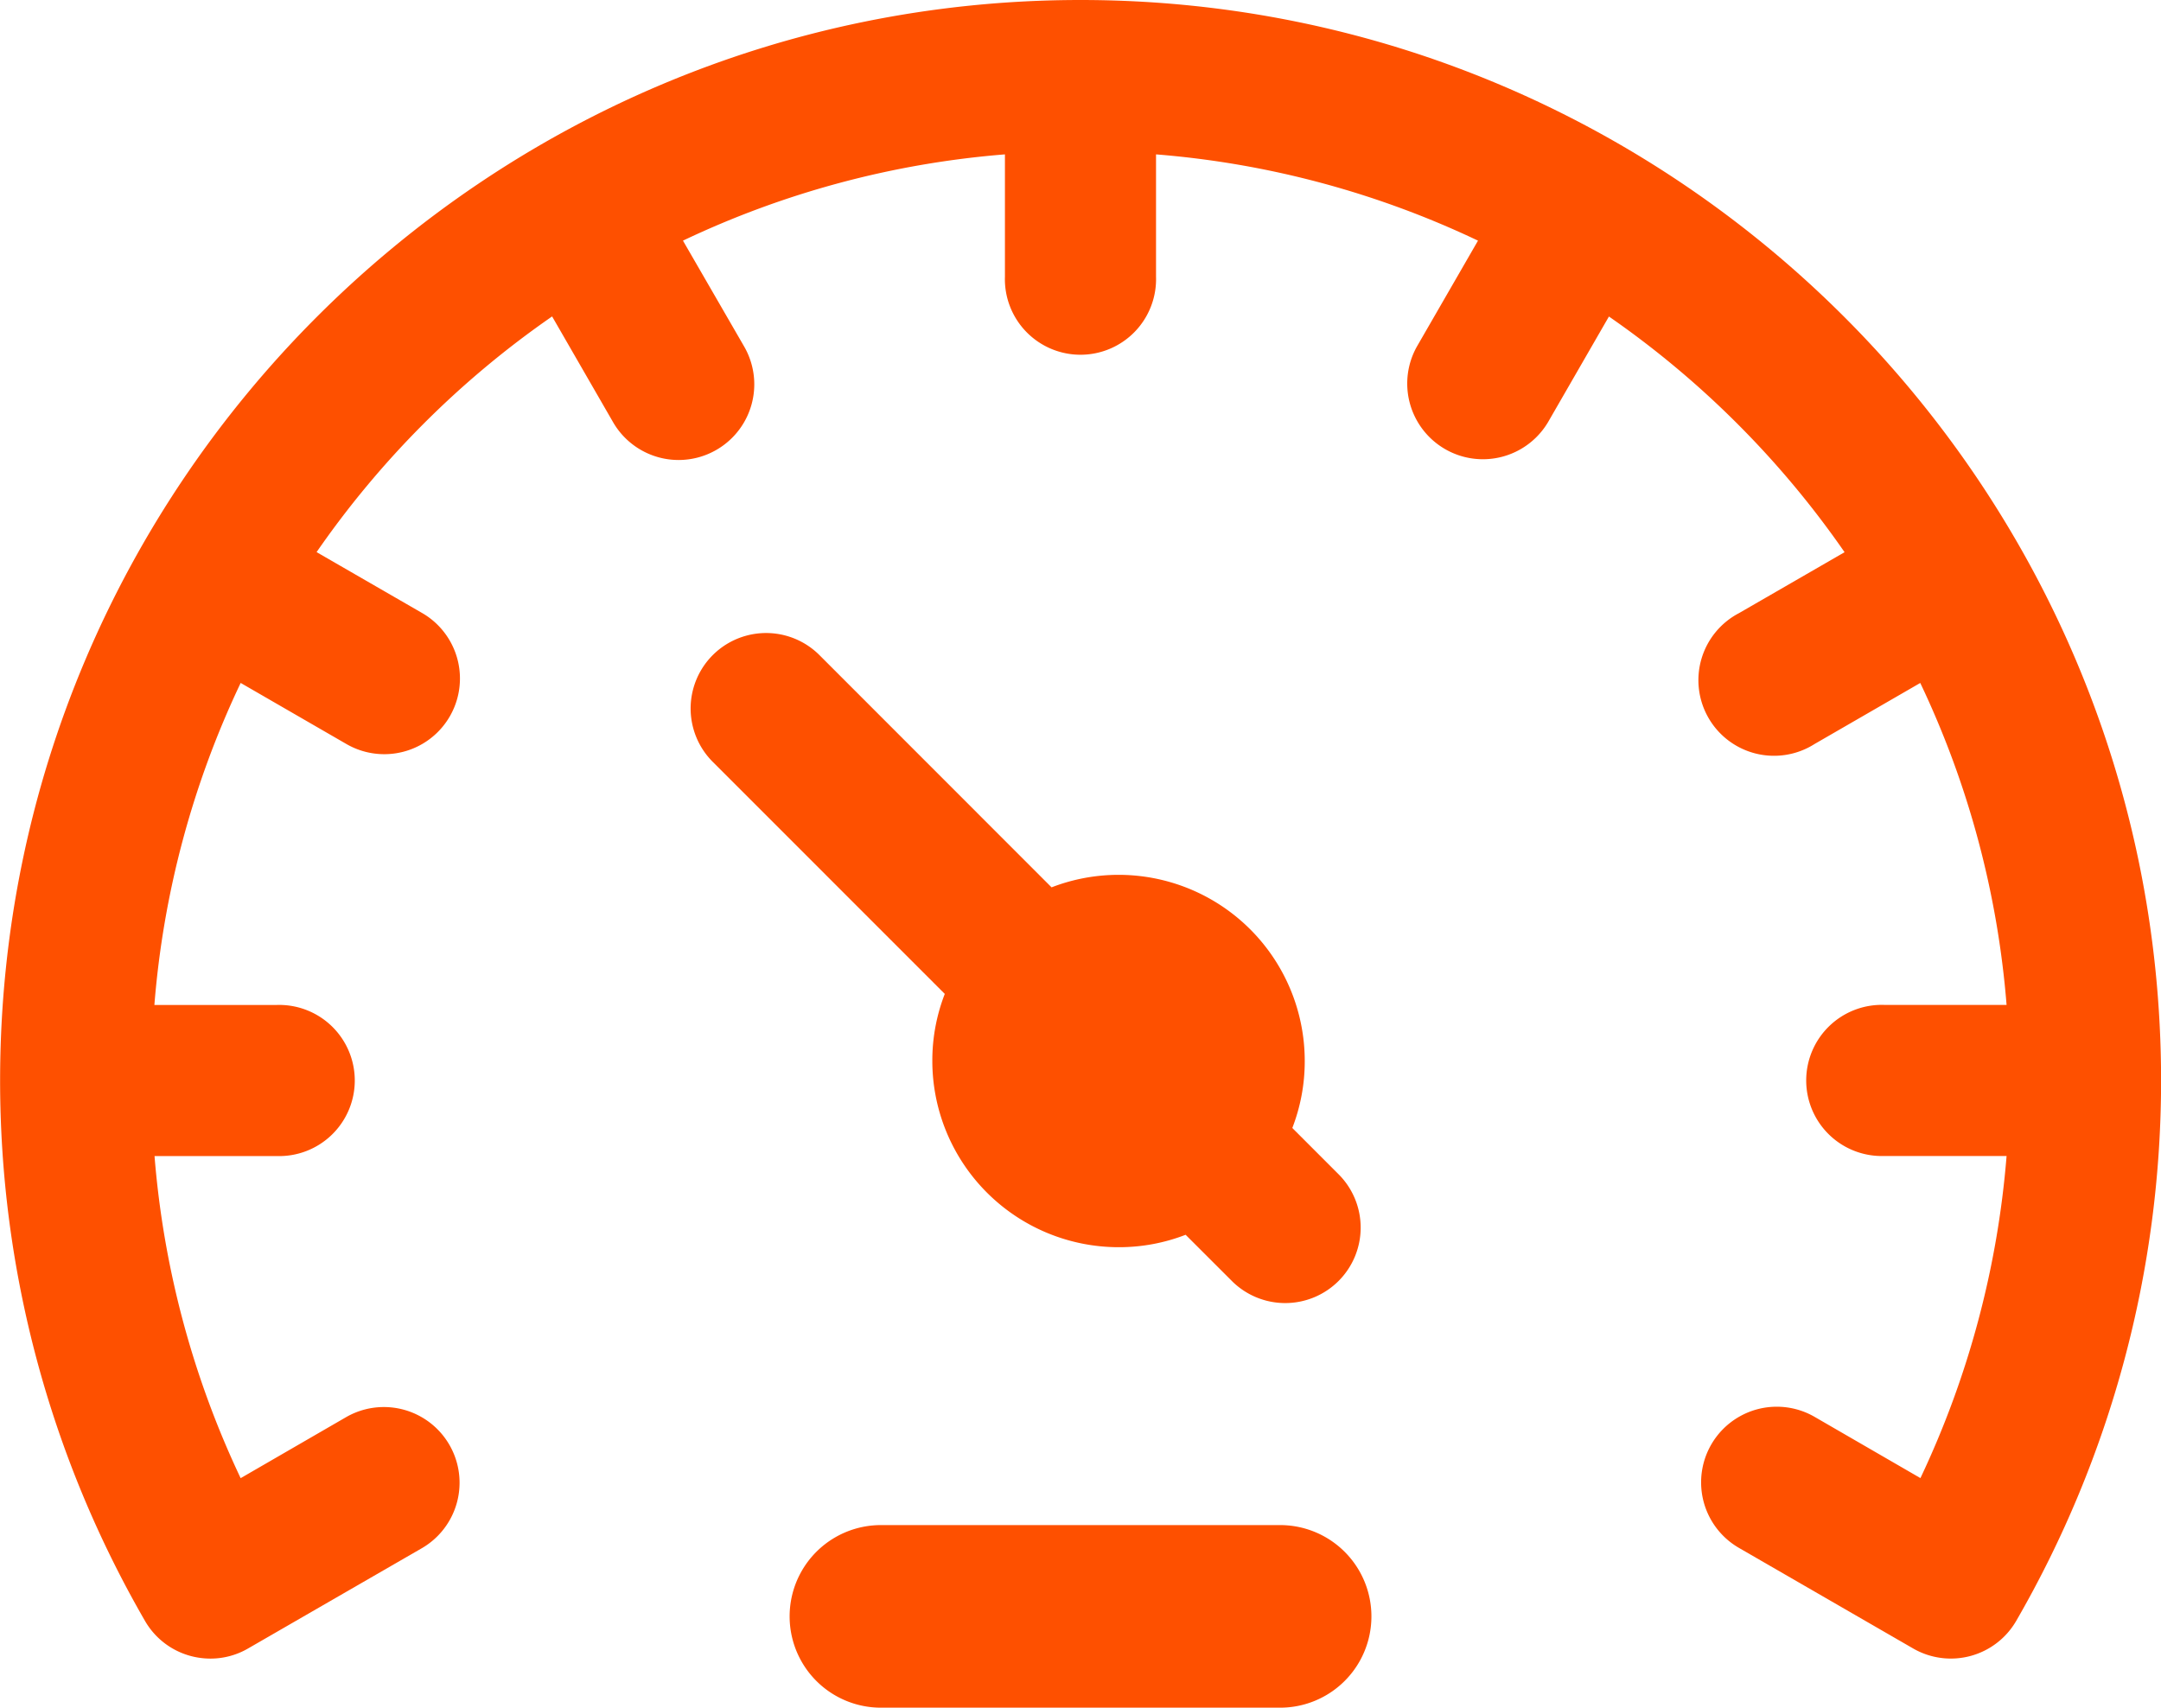 <svg id="1901f38b-9569-45d5-9912-1e336e1c12c4" data-name="Capa 1" xmlns="http://www.w3.org/2000/svg" viewBox="0 0 1044.08 825.08"><title>caravanas-tolosa-icono-km</title><path d="M806.47,1033.43H612.27a44.11,44.11,0,0,0,0,88.21h194.2a44.11,44.11,0,0,0,0-88.21Z" transform="translate(-187.32 -296.56)" fill="#fe5000"/><path d="M637.77,809.16a90.07,90.07,0,0,0,90,90,89,89,0,0,0,32.38-6l22.08,22.06a36.46,36.46,0,1,0,51.59-51.53l-22.12-22.13a89.13,89.13,0,0,0,6-32.35,89.92,89.92,0,0,0-122.32-83.92L583.24,613.09a36.46,36.46,0,0,0-51.56,51.57L643.79,776.78A88.86,88.86,0,0,0,637.77,809.16Z" transform="translate(-187.32 -296.56)" fill="#fe5000"/><path d="M709.37,296.56c-287.86,0-522,234.19-522,522.05a521.58,521.58,0,0,0,70,261.1,36.34,36.34,0,0,0,22.23,17,37,37,0,0,0,9.41,1.22,36.15,36.15,0,0,0,18.18-4.9l84.21-48.59a36.57,36.57,0,0,0-36.67-63.28l-51.14,29.59a447,447,0,0,1-41.61-155.63H321a36.52,36.52,0,1,0,0-73H261.91A444.23,444.23,0,0,1,303.6,626.53l51.1,29.52a36.55,36.55,0,0,0,36.58-63.3l-51-29.43A449.32,449.32,0,0,1,454.07,449.45l29.48,51.13a36.56,36.56,0,0,0,63.27-36.66l-29.53-51.09a444.57,444.57,0,0,1,155.56-41.68v59.08a36.52,36.52,0,1,0,73,0V371.15a444.57,444.57,0,0,1,155.56,41.68L871.89,464a36.57,36.57,0,0,0,63.34,36.56l29.44-51.07a450.52,450.52,0,0,1,113.85,113.87l-51,29.44A36.54,36.54,0,1,0,1064,656.05l51.09-29.51a444.3,444.3,0,0,1,41.7,155.55h-59.08a36.52,36.52,0,1,0,0,73h59.08a447.12,447.12,0,0,1-41.62,155.63L1064,981.11a36.55,36.55,0,0,0-36.48,63.35l84.11,48.57a36.48,36.48,0,0,0,49.81-13.31,521.64,521.64,0,0,0,70-261.11C1231.4,530.75,997.21,296.56,709.37,296.56Z" transform="translate(-187.32 -296.56)" fill="#fe5000"/></svg>